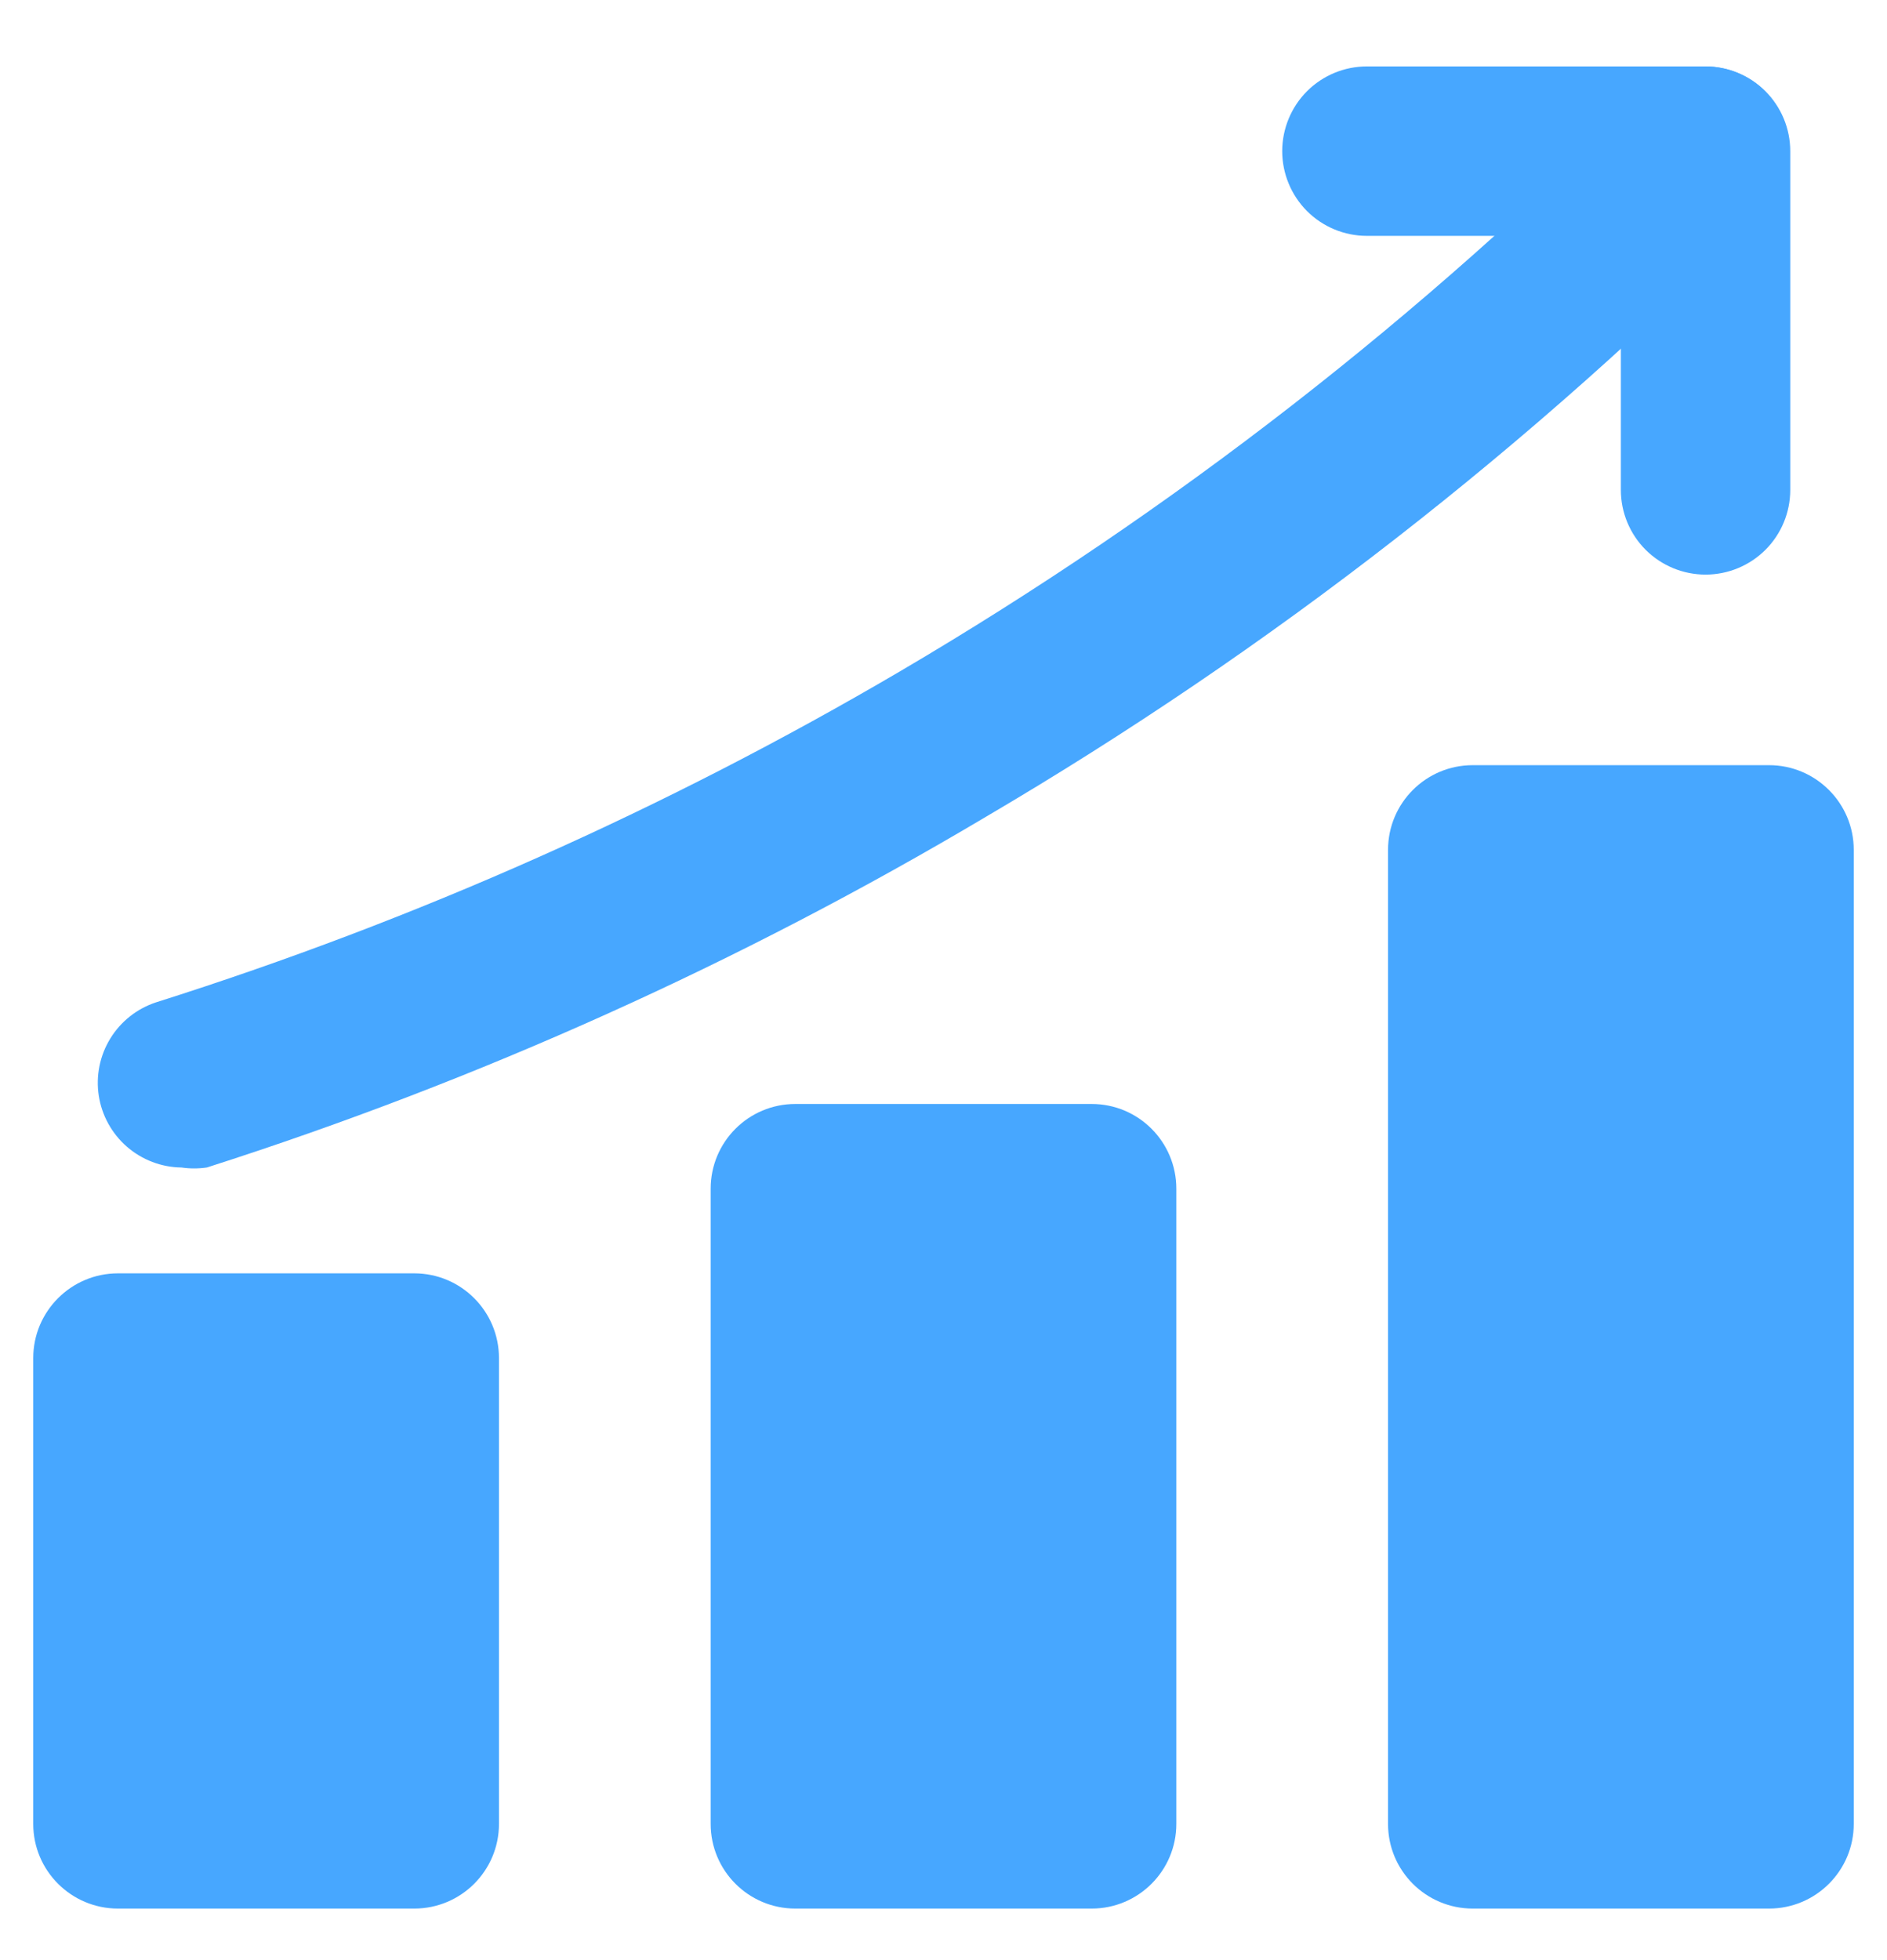<svg width="26" height="27" viewBox="0 0 26 27" fill="none" xmlns="http://www.w3.org/2000/svg">
<path d="M24.375 10.54H20.292C19.647 10.54 19.125 11.063 19.125 11.707V25.124C19.125 25.768 19.647 26.29 20.292 26.29H24.375C25.019 26.29 25.542 25.768 25.542 25.124V11.707C25.542 11.063 25.019 10.54 24.375 10.54Z" fill="#47A7FF"/>
<path d="M15.042 15.207H10.958C10.314 15.207 9.792 15.729 9.792 16.374V25.124C9.792 25.768 10.314 26.29 10.958 26.29H15.042C15.686 26.29 16.208 25.768 16.208 25.124V16.374C16.208 15.729 15.686 15.207 15.042 15.207Z" fill="#47A7FF"/>
<path d="M5.708 17.54H1.625C0.981 17.54 0.458 18.063 0.458 18.707V25.124C0.458 25.768 0.981 26.29 1.625 26.29H5.708C6.353 26.29 6.875 25.768 6.875 25.124V18.707C6.875 18.063 6.353 17.54 5.708 17.54Z" fill="#47A7FF"/>
<path d="M2.5 16.082C2.224 16.079 1.958 15.977 1.749 15.796C1.541 15.615 1.403 15.366 1.361 15.093C1.319 14.82 1.375 14.541 1.52 14.305C1.664 14.07 1.888 13.893 2.15 13.807C5.728 12.675 9.168 11.145 12.405 9.245C16.157 7.04 19.608 4.357 22.672 1.265C22.78 1.155 22.909 1.067 23.051 1.007C23.193 0.947 23.346 0.916 23.5 0.915C23.806 0.917 24.099 1.038 24.317 1.254C24.534 1.472 24.656 1.768 24.656 2.076C24.656 2.384 24.534 2.68 24.317 2.899C21.117 6.138 17.509 8.946 13.583 11.252C10.2 13.262 6.599 14.883 2.85 16.082C2.734 16.099 2.616 16.099 2.5 16.082Z" fill="#47A7FF"/>
<path d="M23.5 7.915C23.191 7.915 22.894 7.792 22.675 7.574C22.456 7.355 22.333 7.058 22.333 6.749V3.249H18.833C18.524 3.249 18.227 3.126 18.008 2.907C17.79 2.688 17.667 2.391 17.667 2.082C17.667 1.773 17.79 1.476 18.008 1.257C18.227 1.038 18.524 0.915 18.833 0.915H23.5C23.809 0.915 24.106 1.038 24.325 1.257C24.544 1.476 24.667 1.773 24.667 2.082V6.749C24.667 7.058 24.544 7.355 24.325 7.574C24.106 7.792 23.809 7.915 23.5 7.915Z" fill="#47A7FF"/>
</svg>
